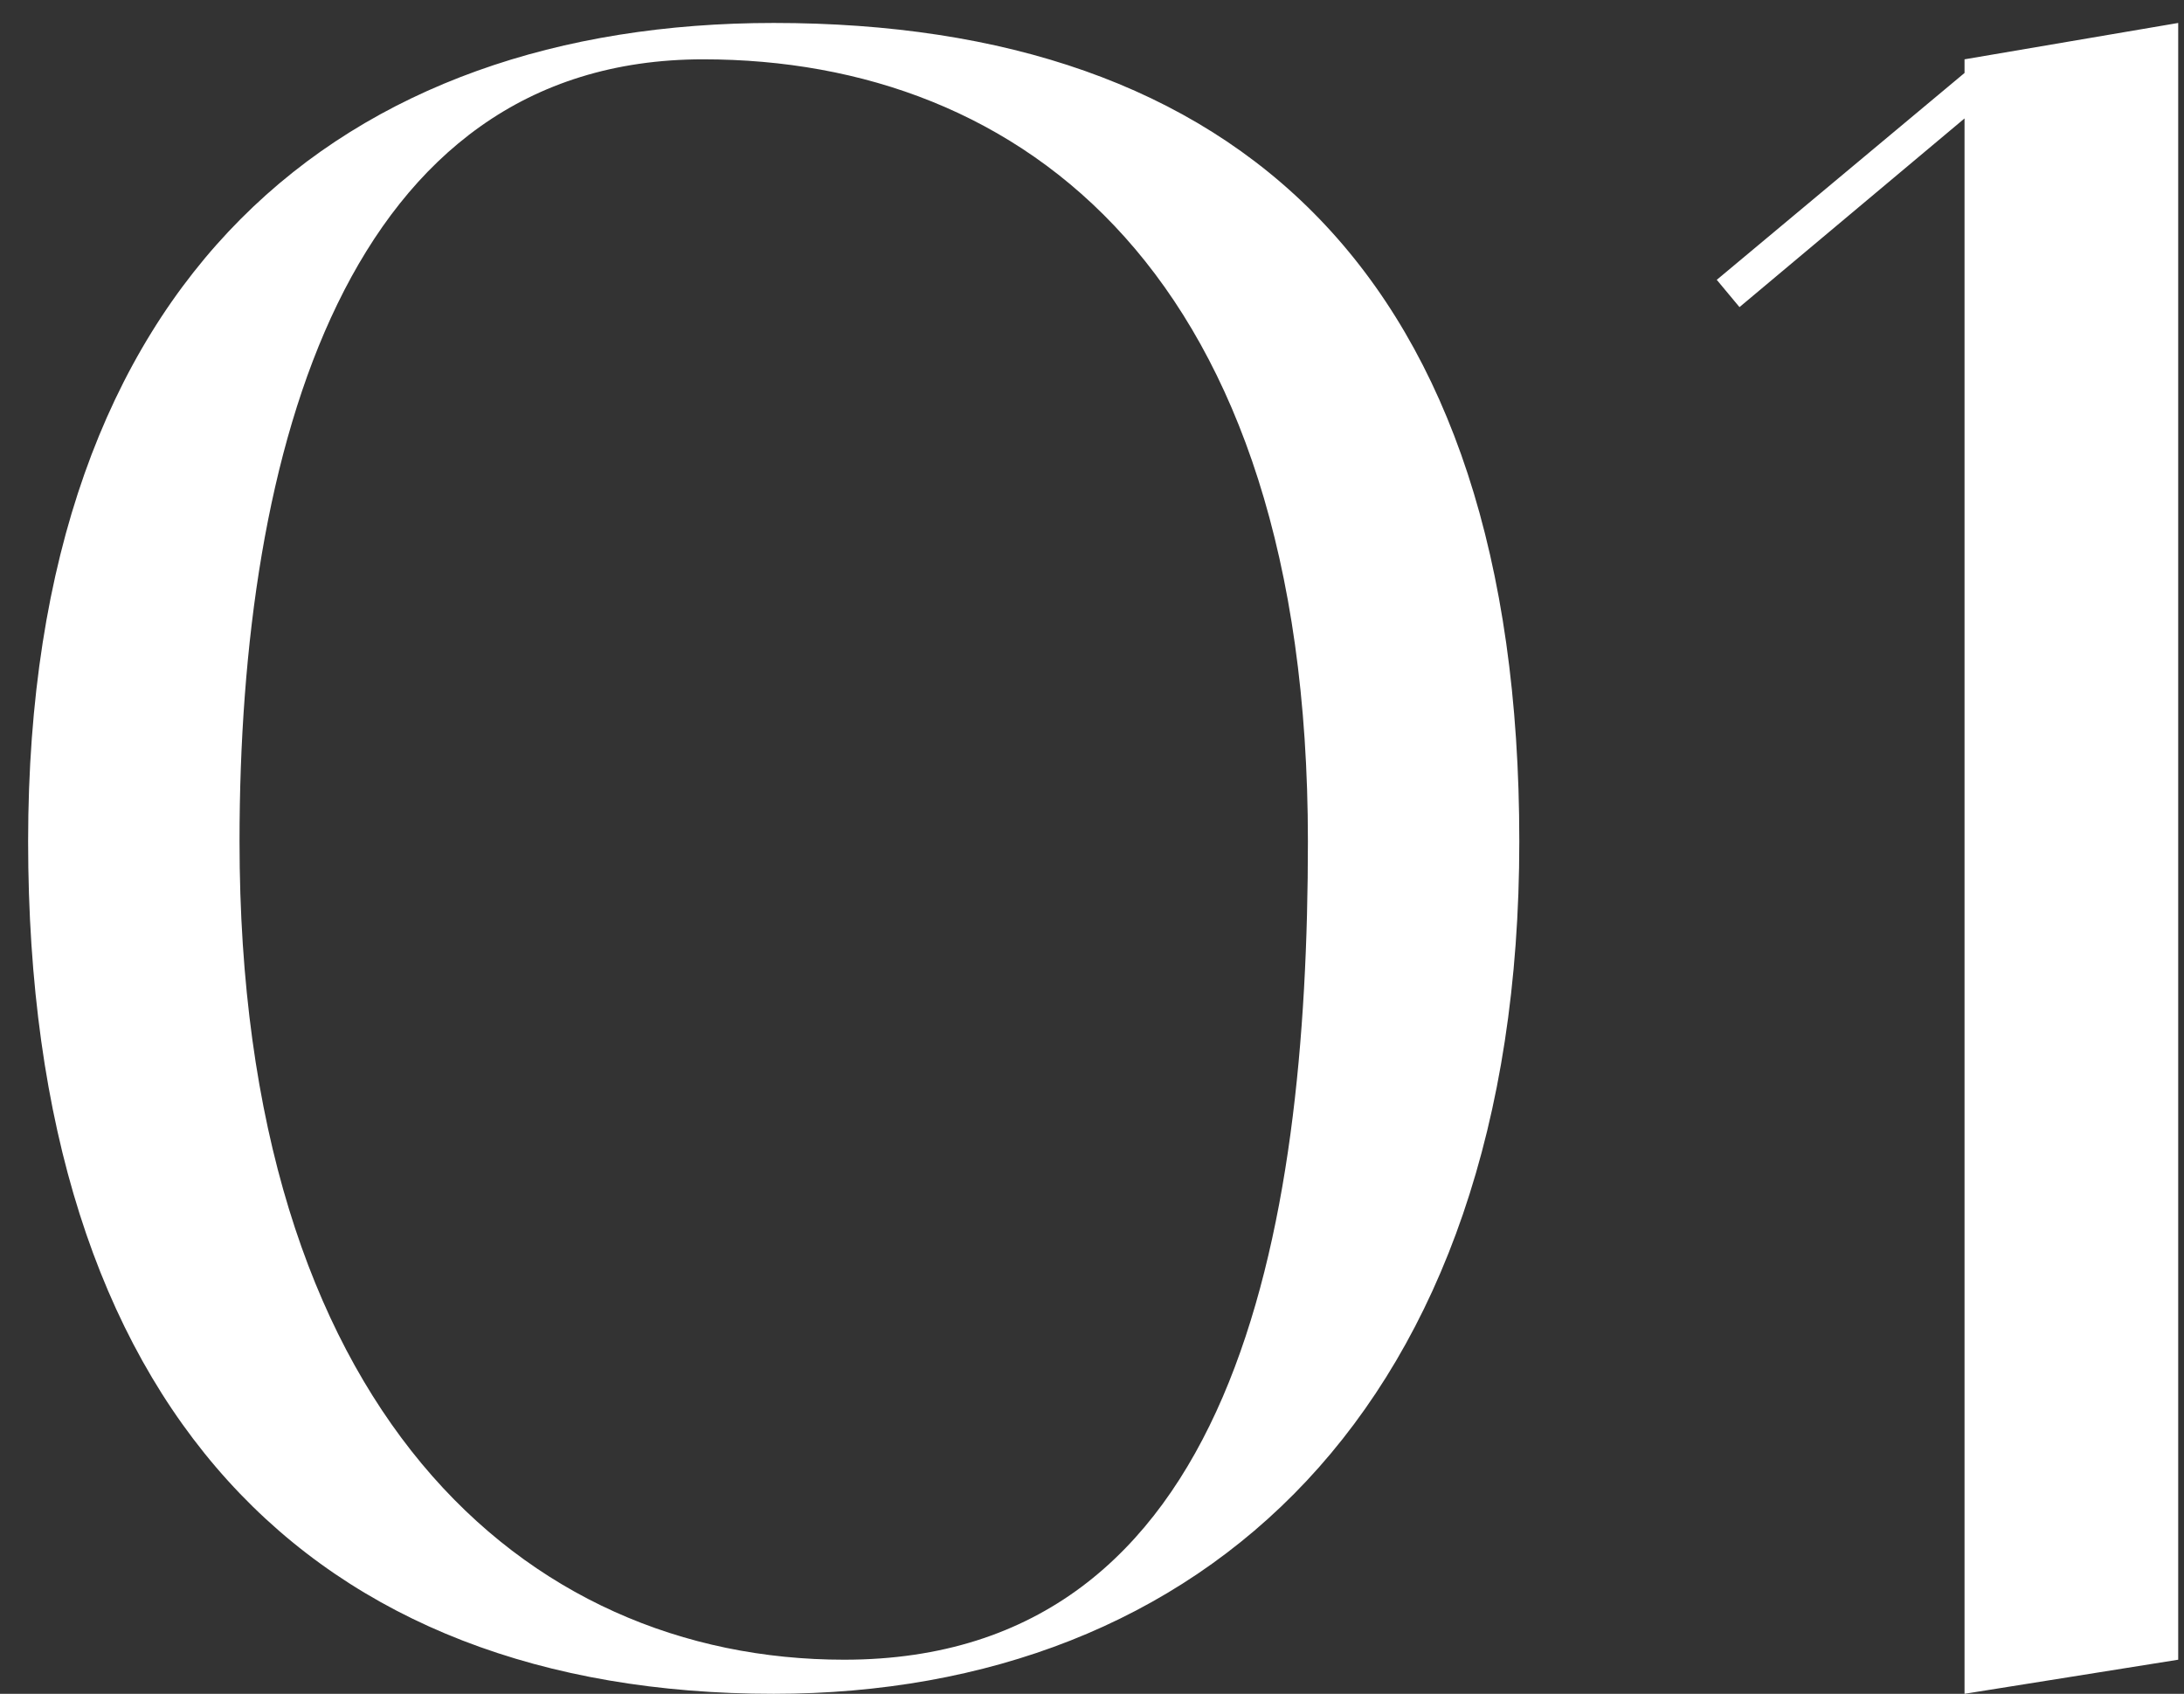 <?xml version="1.0" encoding="UTF-8"?> <svg xmlns="http://www.w3.org/2000/svg" width="49" height="38" viewBox="0 0 49 38" fill="none"><rect x="0" y="0" width="49" height="38" fill="#333333" stroke="none"/> <path d="M17.359 0.515C27.712 0.515 34.087 6.125 34.087 18.875C34.087 31.625 26.947 38 17.359 38C7.006 38 0.631 31.625 0.631 18.875C0.631 6.125 7.771 0.515 17.359 0.515ZM18.94 37.235C27.712 37.235 29.344 27.647 29.344 18.875C29.344 6.125 22.918 1.331 15.778 1.331C7.771 1.331 5.374 10.103 5.374 18.875C5.374 31.625 11.749 37.235 18.94 37.235ZM44.076 1.331L48.87 0.515V37.235L44.076 38V2.657L39.027 6.89L38.517 6.278L44.076 1.637V1.331Z" fill="white"></path> </svg> 